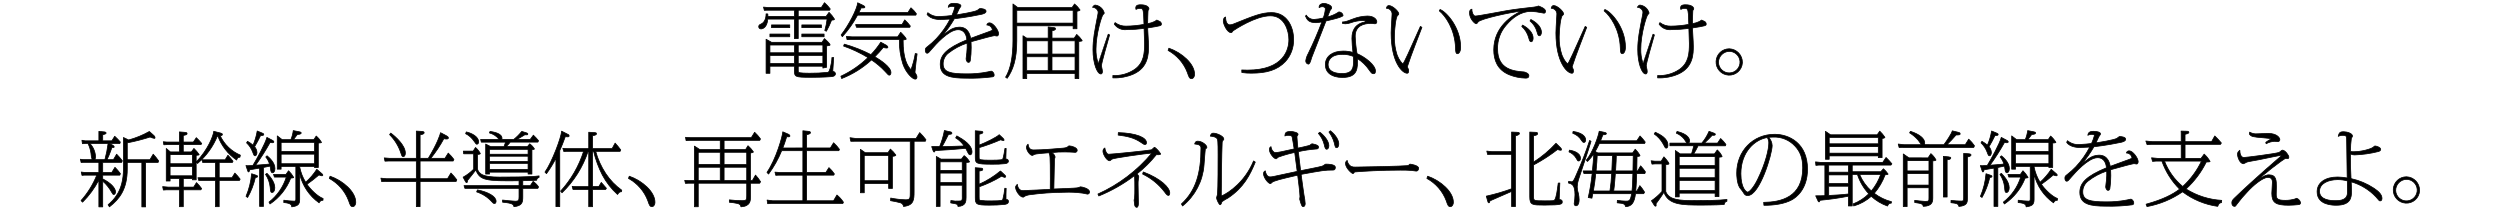 <?xml version="1.0" encoding="UTF-8"?><svg id="a" xmlns="http://www.w3.org/2000/svg" width="1000" height="84" viewBox="0 0 1000 84"><g id="b"><g id="c"><path id="d" d="M317.76,4.082h-10.914l-1.12.063-.32-1.311,1.632.16h21.508l1.248-1.92c.845.758,1.615,1.595,2.3,2.5l-.225.512h-12.573v2.463h11.167l1.151-1.6c.843.806,1.575,1.721,2.176,2.721,0,.319-.512.351-1.151.383-.591,1.528-1.287,3.014-2.081,4.448l-.639-.288c.429-1.499.739-3.029.928-4.576h-11.551v7.776h-1.536v-7.781h-10.656c-.223,3.455-2.143,3.936-2.656,3.936-.49.039-.919-.327-.957-.817-.002-.028-.003-.055-.003-.083,0-.639.448-.831.96-1.055,1.92-.9,1.984-3.36,1.984-4.064l.705.033c.031.576.031.735.031.959h10.592v-2.459ZM319.296,27.759c0,.832,0,.929.1,1.12.256.416,3.712.416,4.32.416,2.468.02,4.936-.097,7.391-.351.353-.1.8-.225,1.441-3.776.127-.708.201-1.425.223-2.144h.7c-.033.48-.193,2.912-.193,2.976,0,.352-.16,1.984-.16,2.368,0,.191.032.191.32.256.391.103.682.431.737.832,0,.832-.737,1.088-1.409,1.183-.608.065-3.647.288-8.287.288-6.719,0-6.719-.128-6.719-3.168v-1.279h-9.791v2.852h-1.537v-13.631l2.176,1.216h20.191l.992-1.472c.479.384,2.239,2.079,2.239,2.464,0,.256-.128.287-1.376.479v8.512l-1.5.319v-.735h-9.854l-.004,1.275ZM315.903,13.616v1.088h-7.934v-1.088h7.934ZM307.969,18.001v3.1h9.791v-3.1h-9.791ZM307.969,22.191v3.2h9.791v-3.2h-9.791ZM315.903,9.969v1.088h-7.295v-1.088h7.295ZM319.296,21.104h9.854v-3.1h-9.854v3.1ZM319.296,25.392h9.854v-3.2h-9.854v3.2ZM328.575,9.969v1.088h-7.84v-1.088h7.84ZM329.631,13.616v1.088h-8.9v-1.088h8.9Z" stroke="#000" stroke-linejoin="round" stroke-width=".3"/><path id="e" d="M354.463,18.064c.1.064.7.481.7.832,0,.32-.447.32-.576.32-.436-.032-.865-.118-1.28-.255-1.049,1.319-2.182,2.569-3.391,3.743,2.176,1.28,6.463,4.064,6.463,6.336,0,.544-.256,1.023-.672,1.023-.288,0-.416-.128-1.664-1.5-1.628-1.742-3.454-3.288-5.44-4.607-3.484,3.2-7.53,5.728-11.934,7.456l-.321-.929c4.007-1.862,7.674-4.382,10.848-7.455-3.084-1.871-6.355-3.415-9.76-4.607l.288-.769c3.681,1.045,7.25,2.449,10.656,4.192,1.471-1.52,2.789-3.181,3.935-4.96l2.148,1.18ZM363.198,4.977l1.185-1.855c.828.7,1.559,1.507,2.175,2.4l-.224.544h-23.326c-1.659,3.112-3.701,6.003-6.079,8.607l-.481-.7c2.88-3.583,6.464-10.43,6.624-12.862l2.111,1.023c.385.193.769.416.769.7,0,.351-.353.351-.9.351-.183.009-.367-.013-.543-.063-.128.223-.64,1.248-.96,1.855h19.649ZM340.064,15.824l-1.248.032-.256-1.28,2.208.16h18.3l1.216-1.824c.319.288,2.208,2.271,2.208,2.719,0,.225-1.024.321-1.248.353-.032,7.615,1.695,10.27,3.136,11.935.791-2.104,1.37-4.281,1.727-6.5l.737.128c-.065.256-.737,5.6-.865,7.423.7,1.153.8,1.28.8,1.824,0,.449-.16.865-.7.865-.991,0-3.648-2.369-4.928-6.08-1.011-3.152-1.486-6.45-1.407-9.759l-19.68.004ZM361.887,7.952c.819.752,1.569,1.577,2.24,2.464l-.225.512h-21.31l-.352-1.088h18.559l1.088-1.888Z" stroke="#000" stroke-linejoin="round" stroke-width=".3"/><path id="f" d="M371.137,5.073c1.338,1.119,3.061,1.67,4.8,1.536,1.216,0,4.192-.319,4.831-.416.467-1.013.853-2.062,1.153-3.136,0-.512-.8-.512-.9-.512-.6-.032-1.197.1-1.727.384.128-1.407,1.216-1.6,2.3-1.6,1.537,0,2.785.383,2.785,1.055,0,.225-.609.928-.7,1.12-.321.672-.8,1.792-1.153,2.464,1.376-.223,6.912-1.12,8.352-1.792.192-.095.927-.767,1.12-.767.64,0,2.431.191,2.431,1.088,0,.863-1.631,1.183-1.952,1.248-5.6,1.183-9.951,1.663-10.751,1.759-1.416,2.475-3.078,4.802-4.96,6.944.481-.321,2.464-1.952,2.88-2.208,1.182-.865,2.601-1.345,4.065-1.376,1.183,0,3.807.223,4.543,4.479,1.152-.479,6.368-2.3,7.424-2.719,1.12-.416,1.248-.449,1.248-.8-.213-1.053-1.134-1.814-2.208-1.824.11-.538.605-.909,1.152-.864,1.375,0,3.552,2.944,3.552,4.287,0,.513-.225.993-.609.993-.16,0-.9-.161-1.055-.161-.321,0-4.224.96-9.344,2.432.032.513.064,1.12.064,2.336.014,1.768-.114,3.533-.384,5.28-.1.32-.288.64-.7.64-.608,0-.96-.9-.96-1.408,0-.416.256-2.144.289-2.5.128-1.265.17-2.538.127-3.809-2.722.897-5.266,2.261-7.519,4.032-1.319,1.03-2.087,2.613-2.08,4.287,0,3.361,2.912,4,9.375,4,2.814.042,5.624-.216,8.384-.767.472-.139.953-.246,1.439-.321.544,0,1.216.8,1.216,1.5,0,.449-.159.64-.607.769-3.481.452-6.991.634-10.5.544-6.3,0-10.463-.736-10.463-5.536,0-3.743,2.56-6.464,10.655-9.824-.128-1.055-.512-4.031-3.552-4.031-3.871,0-9.407,6.5-10.079,7.263-1.728,2.017-1.823,2.144-2.3,2.144-.288,0-.7-.32-.7-1.184,0-.735.16-.928.9-1.472,1.249-.968,2.425-2.027,3.519-3.168,2.198-2.345,4.06-4.983,5.535-7.839-.416.033-3.551.192-3.775.192-.672,0-4.064,0-5.472-2.079l.311-.663Z" stroke="#000" stroke-linejoin="round" stroke-width=".3"/><path id="g" d="M428.831,3.026l.991-1.44c.847.702,1.59,1.521,2.208,2.431,0,.225-.8.384-1.248.481v7.006h-1.536v-1.183h-22.526v5.92c0,7.807-1.6,11.806-3.839,15.07l-.641-.447c1.984-3.136,2.944-8.352,2.944-14.495V1.585l1.92,1.44h21.727ZM406.72,9.233h22.526v-5.119h-22.526v5.119ZM429.694,15.249l.992-1.472c.836.705,1.568,1.523,2.176,2.432,0,.223-.128.223-1.344.383v14.847h-1.5v-2.079h-19.327v2.079h-1.5V14.289l1.473.96h8.608v-4.448l2.143.224c.32.032.8.1.8.479,0,.577-1.024.737-1.408.8v2.944h8.887ZM419.264,16.337h-8.577v5.279h8.577v-5.279ZM419.264,22.704h-8.577v5.568h8.577v-5.568ZM420.799,21.616h9.215v-5.284h-9.215v5.284ZM420.799,28.272h9.215v-5.568h-9.215v5.568Z" stroke="#000" stroke-linejoin="round" stroke-width=".3"/><path id="h" d="M443.84,13.968c-.64,2.176-3.264,11.3-3.264,12.352,0,.128.16.832.192.992.12.427.184.868.192,1.312,0,.095,0,.96-.608.96-1.472,0-3.168-4.192-3.168-9.7,0-4.16.64-7.327,1.888-13.695.111-.472.175-.955.192-1.44-.263-1.054-1.187-1.809-2.272-1.856.544-.7.736-.863,1.152-.863,1.702.247,3.096,1.478,3.552,3.136,0,.255-.032.288-.448.639-.576.481-2.848,7.84-2.848,13.759-.057,1.833.203,3.663.768,5.408.032.064.1.256.128.256s3.9-11.264,4-11.552l.544.292ZM445.151,30.192c3.1.168,6.169-.686,8.736-2.433,3.679-2.591,3.936-6.463,3.936-10.4,0-.831-.1-4-.192-5.983-2.325.295-4.665.455-7.008.48-1.916.228-3.801-.622-4.9-2.208l.321-.608c1.252.967,2.802,1.465,4.383,1.408,2.405-.019,4.804-.253,7.167-.7-.032-.64-.127-3.871-.16-4.064-.223-1.952-.256-2.336-1.6-2.336-.509.003-1.008.147-1.44.416-.049-.178-.082-.36-.1-.544,0-1.311,1.28-1.311,2.016-1.311,2.655,0,3.264,1.151,3.264,1.567-.004.251-.122.487-.32.641-.1.1-.193,4.831-.193,5.343.999-.155,1.97-.458,2.88-.9.233-.213.491-.395.769-.544.396.154.78.336,1.151.544.408.182.679.578.7,1.024,0,.7-.128.736-5.5,1.6.32,5.7.353,6.335.353,7.295,0,2.944,0,8.48-6.08,11.167-2.58,1.12-5.383,1.633-8.192,1.5l.009-.954Z" stroke="#000" stroke-linejoin="round" stroke-width=".3"/><path id="i" d="M467.553,19.28c5.183,1.792,10.271,6.271,10.271,10.4,0,1.153-.641,1.792-1.152,1.792-.9,0-1.12-.7-1.7-2.4-1.43-3.8-4.178-6.958-7.743-8.9l.324-.892Z" stroke="#000" stroke-linejoin="round" stroke-width=".3"/><path id="j" d="M496.704,27.984c.735.031,1.376.063,2.271.063,14.719,0,16.576-8.415,16.576-12.159,0-3.519-1.7-9.567-7.36-9.567-6.015,0-14.271,5.536-14.943,5.984-.1.064-.384.512-.48.608-.102.098-.243.146-.383.128-1.5,0-3.073-3.392-3.073-4.608,0-1.248.609-1.5.928-1.632,0,2.144.769,3.136,1.7,3.136.462-.013.917-.11,1.344-.288,8.031-3.231,11.295-4.607,15.327-4.607,5.984,0,8.831,5.439,8.831,10.751.071,3.258-1.11,6.418-3.3,8.831-3.231,3.423-7.551,4.639-13.566,4.639-1.285.019-2.569-.066-3.84-.256l-.032-1.023Z" stroke="#000" stroke-linejoin="round" stroke-width=".3"/><path id="k" d="M522.496,6.032c.685,1.153,1.962,1.822,3.3,1.728,1.189-.073,2.368-.266,3.519-.576.436-1.163.716-2.378.832-3.615,0-.9-1.215-.9-1.311-.9-.422.02-.831.153-1.184.384-.16-1.311,1.248-1.7,1.824-1.7,1.215,0,3.2.8,3.2,1.727,0,.289-.065.384-.64,1.088-.032.065-.96,2.4-1.024,2.592,1.451-.338,2.836-.912,4.1-1.7.288-.256.352-.287.577-.287.754.078,1.378.622,1.557,1.359,0,.512-2.336,1.152-3.455,1.44-.544.16-2.912.7-3.393.832-.767,1.92-5.6,14.239-5.727,14.623-.544,1.888-.831,2.624-1.375,2.624-.603-.142-1.02-.693-.992-1.312.143-1.025.48-2.013.992-2.912,2.036-4.129,3.861-8.358,5.47-12.671-.779.173-1.57.281-2.367.32-3.04,0-3.616-1.344-4.192-2.592l.289-.452ZM536.996,8.783c.96-.032,1.313-.064,4.064-1.152,1.877-.743,3.869-1.154,5.887-1.215,2.752,0,3.777,1.471,3.777,2.3.031.41-.277.768-.687.799-.006,0-.012,0-.018.001-.255,0-1.312-.16-1.536-.16-2.88,0-6.4.864-6.4,5.12.082,2.339.328,4.67.736,6.975,3.36,1.44,7.327,4.608,7.36,6.88,0,.959-.288,1.152-.737,1.152-.672,0-.832-.193-1.792-1.536-1.23-1.809-2.821-3.345-4.672-4.512.1,3.744.193,7.552-5.983,7.552-4.384,0-6.848-1.985-6.848-5.153,0-3.231,2.785-5.407,7.168-5.407,1.31-.006,2.614.177,3.872.544-.232-1.837-.371-3.684-.416-5.535,0-1.217,0-4.992,4.1-6.368.597-.207,1.206-.378,1.823-.512-.541-.248-1.132-.368-1.727-.351-1.595.049-3.173.352-4.672.9-.676.255-1.389.396-2.111.416-.398-.005-.795-.048-1.185-.128l-.003-.61ZM537.028,21.742c-4.863,0-5.792,2.56-5.792,4.064,0,3.1,3.424,3.615,5.632,3.615,4.352,0,4.544-2.463,4.544-5.119,0-.64-.032-1.024-.064-1.728-1.368-.575-2.841-.858-4.325-.831h.005Z" stroke="#000" stroke-linejoin="round" stroke-width=".3"/><path id="l" d="M568.767,10.932c-.32.832-4.927,12.7-5.471,14.687-.148.388-.276.782-.384,1.183.045.117.109.226.191.321.321.672.353.767.353,1.12,0,.767-.16,1.055-.609,1.055-1.887,0-6.4-4.319-6.4-16.126,0-1.216.128-3.1.32-6.463,0-.161.064-.7.064-1.217-.05-1.218-1.053-2.179-2.272-2.176.1-.351.224-1.088,1.024-1.088,1.408,0,3.936,2.368,3.936,3.328,0,.256-.064.321-.448.609-.736.511-1.311,5.535-1.311,8.606-.053,2.455.315,4.902,1.087,7.233.768,2.047,1.984,3.422,2.24,3.422.223,0,.448-.383.7-.9,1.152-2.144,5.439-11.967,6.367-13.951l.613.357ZM576.031,3.797c2.56.959,8.223,7.263,8.223,15.07,0,2.177-.96,2.624-1.247,2.624-.737,0-.769-1.12-.8-2.272-.224-7.615-4.127-12.991-6.495-14.879l.319-.543Z" stroke="#000" stroke-linejoin="round" stroke-width=".3"/><path id="m" d="M590.112,6.418c1.248,0,10.655-1.857,12.671-2.176,3.168-.544,7.615-1.057,10.815-1.408.449-.065,1.024-.161,1.281-.224.142-.088.292-.163.447-.225.128,0,2.88.96,2.88,2.048,0,.832-.448.832-.672.832-.063,0-.895-.16-1.023-.192-1.358-.296-2.739-.468-4.128-.512-3.936,0-7.328,2.432-9.856,5.44-2.37,2.648-3.62,6.113-3.487,9.664,0,8.255,6.623,8.8,10.623,9.119.319.032,1.888.576,1.888,1.439,0,1.025-.865,1.025-1.376,1.025-2.217-.062-4.406-.517-6.464-1.344-4.831-1.984-6.207-5.984-6.207-9.984,0-9.279,7.647-13.983,11.039-15.455-4.1.352-16.415,3.072-17.279,4.288-.48.672-.543.736-.832.736-.512,0-2.624-1.952-2.624-4.352,0-1.152.449-1.311.96-1.471-.064,1.311.608,2.752,1.344,2.752ZM609.022,10.032c2.368,1.216,4.225,3.2,4.225,5.183,0,.865-.32,1.5-.769,1.5-.544,0-.7-.544-.992-1.6-.468-1.752-1.435-3.331-2.783-4.544l.319-.539ZM612.35,7.793c3.1,1.631,4.224,3.615,4.224,5.119,0,.832-.416,1.408-.8,1.408-.511,0-.672-.512-.96-1.536-.446-1.733-1.432-3.28-2.815-4.416l.351-.575Z" stroke="#000" stroke-linejoin="round" stroke-width=".3"/><path id="n" d="M634.687,10.932c-.32.832-4.927,12.7-5.471,14.687-.148.388-.276.782-.384,1.183.045.117.109.226.191.321.321.672.353.767.353,1.12,0,.767-.16,1.055-.609,1.055-1.887,0-6.4-4.319-6.4-16.126,0-1.216.128-3.1.32-6.463,0-.161.064-.7.064-1.217-.05-1.218-1.053-2.179-2.272-2.176.1-.351.224-1.088,1.024-1.088,1.408,0,3.936,2.368,3.936,3.328,0,.256-.064.321-.448.609-.736.511-1.312,5.535-1.312,8.606-.053,2.455.315,4.902,1.088,7.233.768,2.047,1.984,3.422,2.24,3.422.223,0,.448-.383.7-.9,1.152-2.144,5.439-11.967,6.367-13.951l.613.357ZM641.951,3.797c2.56.959,8.223,7.263,8.223,15.07,0,2.177-.96,2.624-1.247,2.624-.737,0-.769-1.12-.8-2.272-.224-7.615-4.127-12.991-6.5-14.879l.324-.543Z" stroke="#000" stroke-linejoin="round" stroke-width=".3"/><path id="o" d="M661.76,13.968c-.64,2.176-3.264,11.3-3.264,12.352,0,.128.16.832.192.992.12.427.184.868.192,1.312,0,.095,0,.96-.608.96-1.472,0-3.168-4.192-3.168-9.7,0-4.16.64-7.327,1.888-13.695.111-.472.175-.955.192-1.44-.263-1.054-1.187-1.809-2.272-1.856.544-.7.736-.863,1.152-.863,1.702.247,3.096,1.478,3.552,3.136,0,.255-.032.288-.448.639-.576.481-2.848,7.84-2.848,13.759-.057,1.833.202,3.663.768,5.408.032.064.1.256.128.256s3.9-11.264,4-11.552l.544.292ZM663.071,30.192c3.1.168,6.169-.686,8.735-2.433,3.68-2.591,3.937-6.463,3.937-10.4,0-.831-.1-4-.192-5.983-2.325.295-4.665.455-7.008.48-1.916.228-3.801-.622-4.9-2.208l.321-.608c1.252.967,2.802,1.465,4.383,1.408,2.405-.019,4.804-.253,7.167-.7-.032-.64-.128-3.871-.16-4.064-.223-1.952-.256-2.336-1.6-2.336-.509.003-1.008.147-1.44.416-.049-.178-.082-.36-.1-.544,0-1.311,1.281-1.311,2.017-1.311,2.655,0,3.264,1.151,3.264,1.567-.004.251-.122.487-.321.641-.1.1-.192,4.831-.192,5.343.999-.155,1.97-.458,2.88-.9.233-.213.491-.395.769-.544.396.154.78.336,1.151.544.408.182.679.578.7,1.024,0,.7-.128.736-5.5,1.6.32,5.7.353,6.335.353,7.295,0,2.944,0,8.48-6.08,11.167-2.58,1.12-5.383,1.633-8.192,1.5l.008-.954Z" stroke="#000" stroke-linejoin="round" stroke-width=".3"/><path id="p" d="M696.96,25.114c-.18,2.907-2.683,5.118-5.59,4.938-2.907-.18-5.118-2.683-4.938-5.59.172-2.774,2.468-4.939,5.248-4.948,3,.083,5.364,2.583,5.28,5.583,0,.006,0,.011,0,.017ZM687.392,25.114c.143,2.377,2.185,4.189,4.562,4.046s4.189-2.185,4.046-4.562c-.137-2.283-2.033-4.062-4.321-4.054-2.442.073-4.362,2.112-4.289,4.553,0,.006,0,.011,0,.017Z" stroke="#000" stroke-linejoin="round" stroke-width=".3"/><path id="q" d="M45.119,58.096c.32.16.576.481.576.64,0,.1-.064.288-.416.288-.165-.002-.327-.036-.479-.1-.257.8-1.025,2.752-1.248,3.3-.218.556-.464,1.101-.737,1.632h2.56l1.28-2.176c.813.825,1.572,1.702,2.272,2.624l-.224.64h-7.615v4.031h3.647l1.248-2.048c.787.788,1.514,1.633,2.176,2.529l-.224.607h-6.847v1.5c3.168,1.568,5.119,3.681,5.119,5.185,0,.607-.319,1.055-.672,1.055-.319,0-.352-.064-.864-.9-.914-1.688-2.128-3.196-3.583-4.448v10.3h-1.536v-10.783c-1.703,3.286-3.905,6.289-6.528,8.9l-.608-.639c2.681-2.996,4.814-6.44,6.3-10.176h-4.992l-.928.1-.287-1.344,1.215.159h5.824v-4.031h-6.3l-.8.064-.288-1.312,1.12.16h3.584c-.279-.827-.441-1.688-.48-2.56-.179-1.347-.579-2.655-1.184-3.872h-1.088l-1.152.065-.192-1.376,1.312.223h5.472v-3.775l2.336.224c.288.032.543.192.543.416,0,.32-.127.351-1.343.736v2.4h3.647l1.153-1.824c.792.723,1.54,1.492,2.239,2.305l-.192.607h-4.095l1.279.674ZM35.968,57.424c1.361,1.418,2.157,3.284,2.24,5.248.015.414-.085.823-.288,1.184h4.031c.576-2.112,1.004-4.261,1.28-6.432h-7.263ZM50.911,67.6c0,8.031-3.1,12-7.136,15.135l-.544-.832c2.048-1.76,6.144-5.344,6.144-14.3v-12.607l2.08.992c2.892-.784,5.676-1.924,8.287-3.393l1.856,1.664c.241.2.39.488.416.8,0,.16-.032.288-.256.288-.6-.093-1.183-.276-1.728-.544-2.989.963-6.035,1.743-9.119,2.336v6.752h9.055l1.312-2.208c.795.837,1.523,1.736,2.176,2.688l-.224.608h-4.992v17.79h-1.5v-17.79h-5.823l-.004,2.621Z" stroke="#000" stroke-linejoin="round" stroke-width=".3"/><path id="r" d="M77.567,59.377c.797.75,1.506,1.589,2.112,2.5,0,.16-.832.224-1.216.224v9.823h-1.5v-.511h-3.648v3.424h4.161l1.119-1.792c.745.733,1.43,1.524,2.048,2.367l-.288.512h-7.04v6.751h-1.536v-6.751h-5.183l-1.248.1-.288-1.376,2.176.193h4.543v-3.424h-3.743v.991h-1.536v-13.022l1.632,1.375h3.647v-2.912h-4.959l-1.28.065-.224-1.217,1.5.129h4.959v-4.065l2.368.193c.224.032.7.1.7.479,0,.449-.511.544-1.536.737v2.656h4.033l1.183-1.761c.767.739,1.493,1.519,2.176,2.336l-.32.448h-7.072v2.912h3.239l1.021-1.384ZM68.032,61.84v3.648h8.927v-3.648h-8.927ZM68.032,66.576v3.744h8.927v-3.744h-8.927ZM95.966,62.897c-.736,0-1.024.192-1.312,1.12-3.479-2.366-6.122-5.77-7.552-9.727h-.1c-1.728,4.293-4.473,8.103-8,11.1l-.48-.64c4.575-4.736,6.848-10.431,6.976-12.223l2.752.7c.351.1.7.224.7.544,0,.512-.673.512-.9.479,1.63,3.523,4.519,6.309,8.1,7.808l-.184.839ZM81.087,65.009l-.32-1.089h9.28l1.119-1.823c.732.757,1.416,1.558,2.048,2.4l-.288.512h-5.247v6.079h5.119l1.152-1.855c.763.757,1.469,1.57,2.111,2.432l-.287.511h-8.1v10.5h-1.5v-10.5h-6.688l-.32-1.088h7.008v-6.079h-5.087Z" stroke="#000" stroke-linejoin="round" stroke-width=".3"/><path id="s" d="M98.368,66.225c.222.035.447.057.672.064.128,0,1.856-.1,2.112-.1,1.44-2.336,5.056-8.9,5.6-11.231l2.239,1.183c.192.1.544.32.544.608,0,.1-.1.352-.607.352-.302-.006-.604-.04-.9-.1-1.755,3.138-3.688,6.172-5.791,9.088,3.84-.288,4.255-.32,5.567-.48-.295-1.034-.807-1.994-1.5-2.816l.511-.48c.769.641,3.168,2.688,3.168,5.088,0,1.088-.511,1.727-.928,1.727-.671,0-.768-.96-.8-1.343-.065-.449-.128-.865-.225-1.344-1.12.256-1.216.288-2.655.544v15.583h-1.536v-15.327c-.609.095-3.392.576-3.936.671-.16.512-.256.865-.48.865-.192,0-.256-.16-.416-.672l-.639-1.88ZM102.468,70.096c.256.1.576.193.576.481,0,.319-.448.384-.9.416-.643,2.802-1.687,5.496-3.1,8l-.64-.448c1.229-2.878,1.985-5.936,2.239-9.055l1.825.606ZM99.012,56.53c.785.437,1.525.951,2.208,1.535.78-1.814,1.339-3.716,1.664-5.663l2.08.864c.512.224.544.384.544.512,0,.512-.96.447-1.281.447-.7,1.441-1.567,3.137-2.4,4.481.588.625.929,1.442.96,2.3,0,.608-.288,1.312-.736,1.312-.384,0-.48-.16-.993-1.536-.516-1.388-1.348-2.637-2.431-3.648l.385-.604ZM106.787,69.33c.769.8,3.136,3.231,3.136,5.791,0,1.217-.575,1.888-1.056,1.888-.64,0-.672-.64-.8-2.144-.187-1.833-.824-3.592-1.855-5.119l.575-.416ZM115.427,68.305c.799.79,1.488,1.684,2.048,2.657,0,.127-.256.16-.416.192l-.768.1c-1.642,4.211-4.534,7.818-8.288,10.335l-.415-.736c3.287-2.547,5.711-6.043,6.943-10.015h-4.767l-.353-1.088h4.992l1.024-1.445ZM128.514,69.265c.448.385.608.513.608.8,0,.225-.256.257-.384.257-.404-.04-.795-.16-1.152-.353-1.532,1.333-3.134,2.583-4.8,3.744,1.344,1.984,4.191,4.864,6.464,5.7l-.065.7c-.683-.041-1.31.377-1.535,1.023-3.912-2.774-6.677-6.882-7.775-11.55v10.239c0,2.08-.929,2.592-3.168,2.912-.064-.7-.16-1.441-3.2-1.729l.032-.927c1.366.215,2.745.343,4.128.383.64,0,.672-.288.672-.991v-12.895h-5.893v1.088h-1.536v-13.311l1.952,1.5h3.487c.481-1.156.804-2.373.96-3.616l2.432.48c.353.064.736.159.736.448,0,.543-.96.576-1.536.608-.895,1.216-.991,1.376-1.567,2.08h8.159l.96-1.44c.833.726,1.546,1.579,2.112,2.528,0,.224-1.056.256-1.28.256v9.791h-1.536v-.416h-5.919v.192c.413,2.179,1.227,4.262,2.4,6.144,1.71-1.519,3.206-3.263,4.448-5.184l1.796,1.539ZM112.451,60.565h13.343v-3.615h-13.348l.005,3.615ZM112.451,65.493h13.343v-3.84h-13.348l.005,3.84Z" stroke="#000" stroke-linejoin="round" stroke-width=".3"/><path id="t" d="M132.032,70.48c5.184,1.792,10.272,6.273,10.272,10.4,0,1.153-.641,1.792-1.153,1.792-.9,0-1.12-.7-1.7-2.4-1.429-3.8-4.178-6.958-7.743-8.9l.324-.892Z" stroke="#000" stroke-linejoin="round" stroke-width=".3"/><path id="u" d="M171.327,63.313c3.52-5.76,4.735-9.407,4.895-10.239l2.241,1.183c.288.161.9.481.9.9,0,.447-.544.447-.672.447-.388.011-.776-.031-1.152-.128-1.503,2.763-3.248,5.386-5.215,7.84h5.663l1.313-2.08c.831.784,1.591,1.641,2.271,2.56l-.32.608h-13.215v7.071h10.976l1.376-2.271c.828.862,1.608,1.77,2.335,2.719l-.256.64h-14.431v10.079h-1.5v-10.079h-12.159l-1.695.1-.321-1.408,2.144.223h12.031v-7.071h-11.135l-1.408.064-.288-1.312,2.016.16h10.815v-10.887l2.176.128c.512.031.96.16.96.512,0,.32-.288.639-1.632.864v9.375l3.287.002ZM156.288,53.233c1.888,1.344,5.855,4.928,5.855,8,0,.96-.448,1.44-.832,1.44-.479,0-.639-.48-.9-1.28-.902-2.846-2.471-5.435-4.576-7.552l.453-.608Z" stroke="#000" stroke-linejoin="round" stroke-width=".3"/><path id="v" d="M209.119,74.256h3.007l1.12-1.7c.849.602,1.586,1.35,2.176,2.208l-.288.576h-6.015v3.455c0,1.985-.16,3.552-3.552,3.872-.16-.832-.257-1.376-4.544-1.792v-.863c.384.064,4.224.48,5.119.48,1.313,0,1.473-.352,1.473-1.825v-3.327h-21.663l-.352-1.088h22.015v-1.952c-13.311.16-15.647-.128-17.279-4.319-.512.672-2.784,3.583-3.3,4.159-.032.544-.1.9-.384.9-.224,0-.384-.256-.64-.737l-.768-1.439c1.561-.849,2.985-1.927,4.224-3.2v-6.144h-4l-.127-1.088h3.935l.928-1.439c.784.674,1.435,1.488,1.92,2.4,0,.32-.864.384-1.12.384v5.92c.672,1.823,1.887,3.136,8.7,3.136,3.872,0,12.575,0,15.935-.481l-.032.672c-.534.063-.935.519-.928,1.057-1.631.128-2.047.128-5.567.191l.007,1.984ZM186.528,52.756c3.84.993,4.928,2.848,4.928,3.968,0,.449-.224.96-.7.96-.288,0-.352-.128-1.153-1.248-.846-1.263-2.003-2.288-3.359-2.975l.284-.705ZM190.975,75.956c4.384.864,7.456,2.656,7.456,4.544,0,.448-.224.927-.64.927-.384,0-.736-.383-.991-.671-1.66-1.851-3.78-3.231-6.144-4l.319-.8ZM210.975,58.645l.9-1.12c.754.544,1.396,1.229,1.889,2.017,0,.256-.481.287-.993.351v9.728h-1.536v-.769h-15.423v.769h-1.536v-12l1.985,1.023h5.343c.224-.576.416-1.151.64-1.792h-9.727l-.256-1.088h7.391c-.957-1.28-2.324-2.194-3.872-2.591l.225-.608c1.023.16,4.8.672,4.8,2.783-.003.148-.048.292-.128.416h4.832c1.183-.943,2.257-2.017,3.2-3.2l1.791.544c.288.1.641.224.641.512,0,.384-.384.351-1.216.288-.416.256-1.76,1.088-3.136,1.855h5.312l1.248-1.7c.742.699,1.437,1.447,2.079,2.239l-.288.544h-11.039c-.495.64-1.041,1.239-1.632,1.792l8.506.007ZM195.808,61.685h15.423v-1.953h-15.423v1.953ZM195.808,64.564h15.423v-2.08h-15.423v2.08ZM195.808,67.764h15.423v-2.4h-15.423v2.4Z" stroke="#000" stroke-linejoin="round" stroke-width=".3"/><path id="w" d="M217.984,68.848c2.848-4.031,6.56-14.014,6.655-16.383l2.529,1.281c.275.077.468.323.479.608,0,.384-.351.384-.544.384-.332.005-.664-.016-.992-.065-.8,2.3-1.5,3.872-2.207,5.537v22.429h-1.536v-19.326c-1.091,2.146-2.353,4.201-3.775,6.144l-.609-.609ZM237.023,74.64h2.495l.993-1.664c1.5,1.664,1.6,1.792,2.047,2.336l-.288.448h-5.247v6.911h-1.536v-6.911h-6.3l-.32-1.215,1.568.1h5.056v-14.113h-.256c-2.097,6.282-5.675,11.967-10.431,16.575l-.544-.672c4.174-4.574,7.307-9.999,9.183-15.9h-6.88l-1.023.1-.416-1.313,1.823.128h8.544v-6.56l2.464.161c.224,0,.64.064.64.416,0,.383-.256.608-1.568.8v5.184h7.807l1.216-2.208c.799.863,1.547,1.771,2.24,2.721l-.256.575h-9.76c.855,3.147,2.206,6.139,4,8.863,1.716,2.604,3.897,4.871,6.432,6.688l-.128.608c-.64,0-.928.128-1.568,1.088-2.447-2.213-4.493-4.832-6.047-7.743-1.547-3.016-2.729-6.205-3.521-9.5h-.415l-.004,14.097Z" stroke="#000" stroke-linejoin="round" stroke-width=".3"/><path id="x" d="M251.712,70.48c5.183,1.792,10.271,6.273,10.271,10.4,0,1.153-.639,1.792-1.151,1.792-.9,0-1.12-.7-1.7-2.4-1.43-3.799-4.179-6.958-7.744-8.9l.324-.892Z" stroke="#000" stroke-linejoin="round" stroke-width=".3"/><path id="y" d="M298.238,59.824l.96-1.535c.835.729,1.567,1.569,2.176,2.495,0,.224-.928.385-1.184.416v11.008h.768l1.248-2.176c.752.821,1.427,1.71,2.016,2.655l-.352.608h-3.68v5.536c0,1.312,0,3.679-3.807,3.9-.128-.736-.385-1.088-1.376-1.344-1.077-.23-2.167-.39-3.264-.48v-.96c1.668.191,3.344.298,5.023.32,1.92,0,1.92-.384,1.92-2.017v-4.959h-19.39v9.408h-1.536v-9.408h-2.5l-1.088.064-.288-1.216,1.376.065h2.5v-13.759l2.143,1.375h8.192v-3.68h-12.223l-1.441.1-.223-1.313,1.983.128h24.319l1.344-2.143c.87.8,1.653,1.691,2.335,2.656l-.287.575h-14.271v3.68h8.607ZM288.095,60.914h-8.8v4.9h8.8v-4.9ZM288.095,66.897h-8.8v5.312h8.8v-5.312ZM289.631,65.809h9.055v-4.9h-9.055v4.9ZM289.631,72.209h9.055v-5.312h-9.055v5.312Z" stroke="#000" stroke-linejoin="round" stroke-width=".3"/><path id="z" d="M321.151,59.185v-6.879l2.464.256c.256.031.576.191.576.48,0,.448-.544.608-1.536.832v5.311h9.5l1.28-2.08c.864.795,1.647,1.674,2.336,2.624l-.223.544h-12.9v8.7h7.712l1.216-1.919c.82.756,1.551,1.604,2.176,2.528l-.256.479h-10.848v10.239h10.783l1.344-2.3c.995.833,1.867,1.803,2.592,2.879l-.224.513h-28.637l-1.441.1-.224-1.472,2.208.287h12.1v-10.239h-9.727l-1.119.064-.321-1.28,1.824.128h9.343v-8.7h-8.479c-1.355,3.32-3.118,6.459-5.247,9.344l-.641-.672c3.68-5.28,6.271-14.623,6.336-16.223l2.3.991c.256.128.544.384.544.672,0,.321-.321.353-.512.353-.258,0-.515-.021-.769-.065-.672,2.208-1.088,3.3-1.567,4.512l8.037-.007Z" stroke="#000" stroke-linejoin="round" stroke-width=".3"/><path id="aa" d="M365.631,76.72c0,3.008-.033,5.44-4.224,5.856-.064-.705-.563-1.293-1.248-1.472-1.295-.351-2.61-.628-3.936-.832l.064-1.057c1.991.413,4.015.647,6.048.7,1.76,0,1.76-.608,1.76-3.072v-20.35h-21.949l-1.824.032-.32-1.441,2.208.289h24.222l1.44-2.336c.904.885,1.739,1.836,2.5,2.847l-.224.609h-4.511l-.006,20.227ZM355.199,61.073l.96-1.44c.826.703,1.557,1.51,2.176,2.4,0,.352-.928.48-1.376.512v12.832h-1.5v-2.017h-9.759v3.744h-1.536v-17.372l1.92,1.344,9.115-.003ZM345.699,72.272h9.759v-10.111h-9.759v10.111Z" stroke="#000" stroke-linejoin="round" stroke-width=".3"/><path id="ab" d="M382.72,54.354c2.719,1.5,6.079,3.68,6.079,6.431,0,.928-.544,1.152-.736,1.152-.448,0-.736-.576-.9-.9-.259-.581-.547-1.148-.863-1.7-1.441.128-4.289.384-5.984.512-.96.064-5.344.32-6.24.384-.191.448-.256.576-.416.576-.192,0-.352-.352-.48-.672l-.511-1.5h3.167c.874-2.067,1.518-4.223,1.92-6.431l2.591.576c.23.028.405.217.416.448,0,.256-.128.352-.351.416-.338.07-.68.113-1.025.128-1.407,2.848-1.951,3.84-2.559,4.863,2.048-.032,4.863-.1,8.831-.256-.883-1.311-2.04-2.413-3.392-3.231l.453-.796ZM384.575,63.633l1.088-1.376c.864.653,1.593,1.468,2.144,2.4,0,.223-.127.223-1.376.352v13.923c0,1.408,0,3.488-3.232,3.648.018-.462-.287-.875-.735-.992-.225-.1-1.409-.289-2.176-.416l.063-.96c.582.111,1.169.186,1.76.224,2.176,0,2.4,0,2.656-.352.149-.497.193-1.021.128-1.536v-4.448h-8.863v8.48h-1.5v-20l1.824,1.056,8.219-.003ZM376.032,68.145h8.863v-3.424h-8.863v3.424ZM376.032,73.008h8.863v-3.776h-8.863v3.776ZM401.15,55.25c.321.32.48.511.48.736s-.192.256-.32.256c-.192,0-.927-.321-1.088-.321-2.794,1.214-5.657,2.261-8.575,3.136v3.616c0,.7,0,.832.159,1.024.321.384,3.521.384,4.128.384.832,0,4.705,0,5.056-.32.416-.416.928-4.032.992-4.416l.48.033c0,.671-.128,3.615-.128,4.191.832.064,1.024.576,1.024.9,0,.768-.9.928-1.28.992-1.732.186-3.474.261-5.216.224-6.495,0-6.751-.288-6.751-2.912v-10.463l2.367.192c.449.032.673.224.673.416,0,.48-.673.608-1.5.767v4.384c3.008-1.184,7.007-3.167,8.032-4.191l1.467,1.372ZM391.65,78.607c0,1.216,0,1.344.256,1.5,1.555.238,3.129.323,4.7.256,4.224,0,4.384-.256,4.512-.576.386-1.469.653-2.968.8-4.48l.544.032c0,.384-.064,2.08-.064,2.368v1.984c.928.128.992.672.992.832,0,.992-.9,1.151-1.568,1.248-2.009.211-4.028.308-6.048.288-5.183,0-5.663-.288-5.663-3.008v-11.968l2.528.193c.252.003.46.197.48.448,0,.512-.544.575-1.472.672v5.311c3.083-1.359,5.959-3.147,8.543-5.311l1.7,1.6c.319.32.416.448.416.607-.011.207-.187.366-.394.355-.007,0-.015,0-.022-.002-.438-.095-.859-.257-1.248-.481-2.839,1.732-5.853,3.159-8.992,4.256v3.875Z" stroke="#000" stroke-linejoin="round" stroke-width=".3"/><path id="ac" d="M413.439,59.985c3.744,0,9.216-.512,11.871-.735.594-.016,1.176-.17,1.7-.449.416-.416.448-.448.672-.448.927,0,3.2.7,3.2,1.729.02.456-.332.842-.788.862-.015,0-.029,0-.044,0-.193,0-.641-.064-.8-.064-.576-.032-1.441-.1-3.168-.1-1.796-.049-3.593.037-5.376.257.678.369,1.166,1.008,1.344,1.759,0,.128-.224.768-.256.9-.064,1.536-.224,8.735-.256,11.9,1.312-.032,8.607-.32,9.344-.448.318-.047.63-.133.927-.256.117-.098.263-.154.416-.16.48,0,3.584.641,3.584,2.048.036.44-.292.826-.733.862-.033.003-.066.003-.099.002-.625-.094-1.245-.222-1.856-.384-2.469-.346-4.964-.464-7.455-.352-4.71.037-9.413.379-14.079,1.024-.588.106-1.16.289-1.7.544-.416.352-.448.384-.64.384-1.28,0-3.008-2.56-3.008-3.9,0-.449.065-.513.672-1.249.16,1.376.864,2.528,2.176,2.528,1.759,0,9.439-.447,11.008-.512,0-.479.031-3.552.031-4.191,0-9.408-.1-9.6-.575-10.432-.96.128-5.344.288-6.016.768-.385.256-.416.288-.641.288-.8,0-2.3-1.856-2.3-3.232.01-.492.246-.953.64-1.248.157.992.412,2.304,2.205,2.304Z" stroke="#000" stroke-linejoin="round" stroke-width=".3"/><path id="ad" d="M439.168,77.616c8.36-3.763,15.757-9.376,21.631-16.415-3.073.288-15.423,1.984-16.127,2.5-.1.064-.416.416-.512.48-.089.078-.202.123-.32.128-1.12,0-2.656-2.592-2.656-3.776-.037-.562.265-1.091.768-1.344.078.747.342,1.462.768,2.08.213.312.587.474.96.416,1.28,0,15.71-1.471,16.959-1.76,1.055-.992,1.087-.992,1.248-.992.942.724,1.744,1.613,2.368,2.624,0,.48-1.7.32-1.729.32-2.281,2.846-4.878,5.422-7.743,7.679.256.256.736.737.736,1.216,0,.032-.128.736-.16.832-.116.741-.159,1.491-.128,2.24,0,1.184.128,6.368.128,7.423,0,.321,0,1.664-.672,1.664-.192,0-.7-.16-.832-.927-.032-.288-.224-1.728-.224-1.984,0-.128.192-.64.192-.768.1-.864.1-2.88.1-3.84,0-1.5,0-3.776-.1-5.184-4.384,3.342-9.192,6.086-14.3,8.16l-.355-.772ZM447.328,53.042c7.391.224,11.263,2.047,11.263,4.032,0,.351-.128.735-.577.735-.416,0-.543-.1-1.792-.96-2.623-1.76-5.375-2.367-8.958-2.815l.064-.992ZM457.31,68.784c7.168,2.719,10.592,6.335,10.592,8.383,0,.8-.288.992-.512.992-.384,0-.7-.192-1.568-1.407-2.319-3.037-5.323-5.482-8.767-7.136l.255-.832Z" stroke="#000" stroke-linejoin="round" stroke-width=".3"/><path id="ae" d="M472.576,81.584c5.7-5.247,7.808-12.192,7.808-22.367,0-.96-.577-1.471-2.529-1.631.257-.7.481-1.121,1.216-1.121,1.824,0,3.681,1.632,3.681,2.464,0,.193-.129.321-.576.672-.128.1-.481,5.472-.577,6.5-.497,6.377-3.599,12.267-8.575,16.286l-.448-.803ZM502.11,64.848c-2.048,5.024-4.608,10.175-10.88,14.335-.842.436-1.654.928-2.431,1.472-.121.272-.227.55-.32.832-.128.256-.257.416-.416.416-.448,0-1.44-2.208-1.44-2.752,0-.192.288-1.024.32-1.216.128-1.183.288-2.592.288-15.967,0-1.088.032-5.632-.256-6.271-.416-.992-1.984-1.153-2.848-1.248.129-.448.352-1.184,1.184-1.184,1.536,0,4.224,1.279,4.224,2.367,0,.256-.064.288-.353.544-.159.128-.287.256-.319.832-.192,4.128-.352,18.079-.352,21.439,3.3-1.408,9.631-5.984,12.927-14.079l.672.48Z" stroke="#000" stroke-linejoin="round" stroke-width=".3"/><path id="af" d="M516.831,54.706c-.16-.577-1.216-.577-1.44-.577-.495-.057-.995.032-1.44.256.1-1.151.257-1.792,2.336-1.792,1.12,0,2.944.481,2.944,1.12,0,.193-.1.289-.352.641-.075.125-.11.27-.1.416,0,1.024.352,4.031.384,4.48.736-.161,4.063-.865,4.672-1.088.16-.065.8-.641.96-.641.1,0,2.624.385,2.624,1.248,0,.832-.609.832-.993.832-2.389.178-4.762.531-7.1,1.056.416,3.392.512,4.256.928,7.616,1.343-.288,7.519-1.44,8.544-1.792.419-.121.803-.341,1.119-.641.121-.116.28-.184.448-.191,1.28,0,3.776.16,3.776,1.279,0,.513-.192,1.088-.8,1.088-3.424,0-4.255.16-12.895,1.729.256,1.823.9,6.783,1.151,8.255.25,1.148.411,2.315.481,3.488,0,.672-.353,1.183-.8,1.183-.544,0-.864-1.12-1.024-1.631-.064-.192-.384-1.312-.384-1.376,0-.161.128-.928.128-1.056,0-1.184-.7-6.911-.928-8.544-6.367,1.473-9.727,2.24-10.4,3.008-.256.257-.352.385-.48.385-.9,0-2.784-2.464-2.784-3.968-.027-.492.251-.949.7-1.152.192,1.215.8,2.431,1.92,2.431.496-.01.99-.074,1.472-.191,1.248-.288,6.464-1.408,9.375-2.016-.384-3.137-.448-3.584-.991-7.584-2.24.471-4.443,1.102-6.592,1.888-.16.1-.7.672-.832.672-.832,0-2.688-2.176-2.688-3.648,0-.895.32-1.055.64-1.216.128,1.472,1.152,2.369,1.664,2.369,1.056,0,2.911-.416,7.583-1.473-.122-.96-.729-4.543-.826-4.863ZM527.931,52.881c1.664,1.248,3.617,3.489,3.617,5.409,0,.96-.513,1.407-.832,1.407-.577,0-.769-.7-.993-1.76-.41-1.693-1.222-3.263-2.368-4.575l.576-.481ZM532.155,52.306c2.336,1.888,3.359,3.9,3.359,5.28,0,.864-.383,1.5-.831,1.5-.544,0-.576-.223-.992-2.015-.428-1.54-1.145-2.984-2.112-4.256l.576-.509Z" stroke="#000" stroke-linejoin="round" stroke-width=".3"/><path id="ag" d="M540.446,66.577c.582.217,1.204.305,1.823.256,2.945,0,18.784-.352,20.7-.577.448-.063.544-.159.928-.575.026-.026.063-.038.1-.032.256,0,3.456.479,3.456,1.664,0,.191-.128,1.119-.992,1.119-.288,0-1.632-.223-1.92-.256-1.088-.128-3.3-.128-4.48-.128-7.455,0-15.039.449-18.27.737-.065.128-.32.639-.609.639-.479,0-2.975-2.239-2.975-4.031-.009-.496.247-.959.672-1.216.126.998.704,1.883,1.567,2.4Z" stroke="#000" stroke-linejoin="round" stroke-width=".3"/><path id="ah" d="M571.072,70.48c5.184,1.792,10.272,6.273,10.272,10.4,0,1.153-.641,1.792-1.153,1.792-.9,0-1.12-.7-1.7-2.4-1.429-3.8-4.178-6.958-7.743-8.9l.324-.892Z" stroke="#000" stroke-linejoin="round" stroke-width=".3"/><path id="ai" d="M604.639,61.745h-8.479l-1.12.064-.32-1.376,1.952.224h7.967v-7.839l2.272.1c.353,0,.864.032.864.448,0,.607-1.184.863-1.6.96v28.286h-1.536v-6.048c-1.343.608-7.423,3.2-8.639,3.776-.128.48-.193.8-.448.8-.288,0-.416-.447-.544-.927l-.48-1.76c3.434-.746,6.813-1.73,10.111-2.944v-13.764ZM613.439,78.671c0,1.632,0,1.665,4.384,1.665,3.616,0,3.776,0,4.064-.416.64-.9,1.024-3.744,1.408-6.688l.639-.031c-.031,1.055-.255,5.663-.255,6.591.832.1,1.215.288,1.215.9,0,.9,0,1.344-7.039,1.344-4.991,0-5.951,0-5.951-3.392v-25.822l2.3.1c.319,0,.863.064.863.48,0,.544-.544.672-1.632.928v10.5c3.302-2.105,6.315-4.633,8.96-7.52l1.792,1.76c.258.186.412.482.416.8,0,.225-.257.225-.416.225-.402-.024-.795-.133-1.152-.321-3.015,2.342-6.227,4.418-9.6,6.207l.004,12.69Z" stroke="#000" stroke-linejoin="round" stroke-width=".3"/><path id="aj" d="M636.415,56.532c-.672,2.464-4.352,13.119-5.024,15.326-.319.939-.491,1.921-.511,2.912.017.905.178,1.802.479,2.656.177.799.273,1.614.288,2.432,0,2.239-.927,2.464-1.279,2.464-.512,0-.7-.544-.7-.9,0-.288.192-1.439.224-1.664.064-.595.097-1.193.1-1.791,0-4.064-1.184-4.383-2.624-4.767l.1-.673c.345.1.698.164,1.056.192.736,0,1.056-.511,2.144-3.135,1.957-4.377,3.687-8.853,5.184-13.408l.563.356ZM627.776,60.051c.832.161,4.415.736,4.415,3.328,0,.512-.256,1.024-.735,1.024-.384,0-.448-.128-.992-1.152-.669-1.119-1.678-1.995-2.88-2.5l.192-.7ZM629.248,52.564c4.447.672,5.023,2.623,5.023,3.392,0,.544-.288,1.023-.672,1.023-.448,0-.7-.384-.96-.767-.803-1.359-2.061-2.391-3.551-2.913l.16-.735ZM653.055,61.171l1.023-1.473c.764.73,1.412,1.573,1.92,2.5,0,.256-.352.32-1.184.448,0,.9-.1,4.928-.1,5.728h.384l1.152-2.048c.704.758,1.346,1.571,1.92,2.432l-.256.7h-3.228c-.032.479-.1,2.624-.128,3.04-.032.479-.128,2.655-.256,3.9h.48l1.151-2.144c.711.813,1.344,1.692,1.889,2.624l-.352.608h-3.264c-.48,3.616-1.5,5.023-3.936,5.183-.32-.959-.448-1.311-3.391-1.536l.063-.991c1.133.183,2.277.289,3.424.319,1.216,0,1.824,0,2.273-2.975h-15.52c0,.128-.288,1.536-.352,1.792l-1.471-.256c.715-3.155,1.238-6.349,1.567-9.567h-3.264l-.351-1.088h3.711c.129-.928.48-5.6.576-6.944-.721,1.157-1.58,2.22-2.56,3.168l-.448-.512c2.656-3.232,4.832-9.6,5.153-11.583l2.143.448c.576.128.735.351.735.479,0,.321-.447.513-1.407.481-.384,1.088-.608,1.664-.928,2.4h14.5l1.28-1.92c.753.758,1.448,1.572,2.08,2.433l-.225.575h-18.112c-.672,1.473-1.376,2.689-1.664,3.2l1.024.577,13.949.002ZM643.967,76.401c.353-2.301.587-4.618.7-6.943h-6.363c-.353,3.3-.416,3.647-.96,6.943h6.623ZM644.735,68.37c.064-.96.224-5.248.256-6.112h-6.112c-.1,2.272-.128,2.56-.448,6.112h6.304ZM652.798,76.401c.257-2.5.288-4.607.352-6.943h-7.004c-.032.223-.351,5.023-.671,6.943h7.323ZM653.182,68.37c.032-1.728.1-4.192.1-5.888v-.224h-6.756c-.031,1.568-.063,2.016-.287,6.112h6.943Z" stroke="#000" stroke-linejoin="round" stroke-width=".3"/><path id="ak" d="M665.567,62.737c1.569,1.7,2.017,2.528,2.017,2.687,0,.288-.128.288-1.28.416v10.816c1.28,3.3,5.311,3.584,11.455,3.584,3.551,0,9.695-.032,13.023-.448l-.032.736c-.448.1-.864.256-1.088,1.279-1.152.065-3.488.225-9.056.225-7.871,0-13.215-.065-15.039-5.152-.928,1.6-2.815,4.127-3.167,4.608.042.189.064.382.064.576,0,.159-.033.416-.256.416-.16,0-.352-.16-.512-.416l-1.12-1.761c1.551-1.064,2.969-2.31,4.224-3.711v-11.039h-2.754l-1.248.1-.352-1.344,1.5.16h2.527l1.094-1.732ZM662.112,52.881c1.792.865,5.056,2.4,5.056,5.216,0,.865-.353,1.153-.672,1.153-.385,0-.448-.161-1.217-1.664-.866-1.595-2.093-2.965-3.583-4l.416-.705ZM680.734,57.233c1.19-1.413,2.161-2.998,2.88-4.7l1.92.7c.288.1.608.256.608.512,0,.351-.576.479-1.215.32-.513.575-2.433,2.56-3.168,3.167h5.279l1.216-1.823c.775.723,1.482,1.515,2.112,2.367l-.192.544h-10.944c-.522,1.111-1.11,2.19-1.759,3.232h8.319l1.12-1.568c.796.724,1.448,1.593,1.92,2.56,0,.224-.128.224-1.248.352v15.743h-1.536v-1.376h-14.366v1.5h-1.534v-18.558l1.888,1.343h4.572c.353-1.024.7-2.4.9-3.232h-9.538v-1.084h6.815c-.225-.191-.96-1.439-1.152-1.663-.827-1.011-1.892-1.802-3.1-2.3l.288-.7c4.544,1.119,5.024,3.071,5.024,3.743.011.357-.143.698-.416.928l5.307-.007ZM671.68,66.225h14.366v-3.584h-14.366v3.584ZM671.68,71.088h14.366v-3.775h-14.366v3.775ZM671.68,76.176h14.366v-4h-14.366v4Z" stroke="#000" stroke-linejoin="round" stroke-width=".3"/><path id="al" d="M705.471,80.944c6.912-.1,15.615-2.016,15.615-13.759,0-4.223-1.12-6.592-2.976-8.64-2.248-2.505-5.502-3.868-8.864-3.713-.8,0-1.344.064-1.824.095.876.881,1.39,2.059,1.44,3.3,0,3.424-4.992,20-9.792,20-.991,0-1.216-.384-1.983-1.632-.16-.288-1.056-1.312-1.216-1.568-1.12-1.823-1.185-4.991-1.185-5.791,0-8.735,6.464-15.52,15.167-15.52,5.856,0,13.152,3.649,13.152,13.952,0,8.191-4.768,11.422-6.207,12.223-3.008,1.663-7.008,2.24-11.232,2.24l-.095-1.187ZM696.351,69.457c0,6.015,2.241,7.391,2.689,7.391.7,0,2.432-1.824,4.031-5.12,3.264-6.687,4.447-12.062,4.447-14.591.016-.749-.196-1.485-.607-2.111-4.8.706-10.56,5.567-10.56,14.431Z" stroke="#000" stroke-linejoin="round" stroke-width=".3"/><path id="am" d="M752.318,68.689l1.056-1.185c.702.627,1.324,1.336,1.855,2.113,0,.16-.128.16-1.183.319-1.002,2.702-2.475,5.205-4.352,7.392,2.052,1.576,4.404,2.719,6.911,3.36l-.1.575c-.832.032-1.121.257-1.5,1.153-2.407-.849-4.618-2.176-6.5-3.9-2.018,1.797-4.412,3.12-7.008,3.871l-.224-.832c2.339-.891,4.465-2.265,6.239-4.031-2.056-2.223-3.606-4.864-4.544-7.743h-2.08v12.606h-1.535v-3.9c-3.756.737-7.547,1.282-11.359,1.632-.128.416-.193.64-.384.64-.225,0-.416-.352-.513-.64l-.831-1.792c1.216,0,2.528,0,3.68-.065v-12.231h-2.4l-1.184.128-.16-1.408,1.855.192h25.055l1.312-1.952c.821.802,1.6,1.646,2.335,2.528l-.383.512h-15.482v2.656h11.424ZM750.878,53.906l1.024-1.441c.788.75,1.486,1.589,2.08,2.5,0,.223-.96.416-1.152.448v7.647h-1.5v-.7h-19.65v1.344h-1.5v-11.172l2.015,1.376,18.683-.002ZM739.359,68.88v-2.848h-7.872v2.847h7.872ZM739.359,73.392v-3.424h-7.872v3.424h7.872ZM739.359,74.48h-7.872v3.712c2.368-.128,5.568-.288,7.872-.608v-3.104ZM731.68,57.521h19.646v-2.527h-19.646v2.527ZM731.68,61.264h19.646v-2.624h-19.646v2.624ZM743.839,69.776c1.046,2.534,2.653,4.799,4.7,6.623,1.639-1.963,2.907-4.207,3.744-6.623h-8.444Z" stroke="#000" stroke-linejoin="round" stroke-width=".3"/><path id="an" d="M777.567,57.874c1.088-1.472,3.039-4.321,3.36-5.537l2.368.577c.351.095.767.192.767.576,0,.448-.16.479-1.664.512-1.142,1.358-2.359,2.651-3.647,3.872h7.359l1.376-2.208c.866.793,1.638,1.685,2.3,2.655l-.288.641h-28.252l-1.6.032-.351-1.376,2.207.256h7.072c-.225-.256-1.088-1.569-1.312-1.825-.989-1.137-2.143-2.118-3.424-2.912l.352-.607c3.552,1.151,5.7,2.88,5.7,4.64.005.252-.074.498-.224.7l7.901.004ZM771.231,63.153l1.12-1.7c.83.711,1.524,1.567,2.048,2.527,0,.288-.927.352-1.28.384v14.751c0,1.6-.224,3.328-3.808,3.424-.191-.768-.288-1.152-3.423-1.537v-.863c.352.064,3.2.416,4.032.416,1.664,0,1.664-.064,1.664-1.44v-4h-8.738v7.519h-1.536v-21.053l2.272,1.567,7.649.005ZM762.848,68.369h8.736v-4.128h-8.738l.002,4.128ZM762.848,74.032h8.736v-4.575h-8.738l.002,4.575ZM779.39,62.737c.672.064.929.192.929.448,0,.448-.576.64-1.472.735v14.879h-1.5v-16.254l2.043.192ZM787.646,61.521c.224.032.768.1.768.448,0,.576-1.056.736-1.44.8v16.351c0,1.792,0,3.168-3.423,3.456-.193-1.153-.993-1.248-3.168-1.5l.032-.928c1.369.174,2.748.27,4.128.288.928,0,.928-.352.928-1.312v-17.759l2.175.156Z" stroke="#000" stroke-linejoin="round" stroke-width=".3"/><path id="ao" d="M792.129,66.225c.222.035.447.057.672.064.128,0,1.855-.1,2.111-.1,1.44-2.336,5.056-8.9,5.6-11.231l2.24,1.183c.191.1.544.32.544.608,0,.1-.1.352-.609.352-.302-.006-.604-.039-.9-.1-1.756,3.137-3.69,6.171-5.792,9.088,3.84-.288,4.256-.32,5.567-.48-.295-1.034-.806-1.994-1.5-2.816l.513-.48c.768.641,3.167,2.688,3.167,5.088,0,1.088-.512,1.727-.928,1.727-.672,0-.767-.96-.8-1.343-.063-.449-.127-.865-.223-1.344-1.12.256-1.216.288-2.656.544v15.583h-1.537v-15.327c-.607.095-3.391.576-3.935.671-.16.512-.256.865-.48.865-.192,0-.255-.16-.416-.672l-.638-1.88ZM796.229,70.096c.256.1.576.193.576.481,0,.319-.448.384-.9.416-.644,2.802-1.688,5.496-3.1,8l-.641-.448c1.229-2.878,1.985-5.936,2.24-9.055l1.825.606ZM792.773,56.53c.785.437,1.525.951,2.208,1.535.781-1.814,1.339-3.715,1.663-5.663l2.081.864c.511.224.544.384.544.512,0,.512-.96.447-1.28.447-.7,1.441-1.568,3.137-2.4,4.481.588.625.929,1.442.96,2.3,0,.608-.288,1.312-.736,1.312-.384,0-.48-.16-.992-1.536-.517-1.388-1.349-2.636-2.431-3.648l.383-.604ZM800.546,69.332c.767.8,3.136,3.231,3.136,5.791,0,1.217-.577,1.888-1.056,1.888-.641,0-.672-.64-.8-2.144-.187-1.833-.824-3.592-1.856-5.119l.576-.416ZM809.185,68.307c.799.79,1.488,1.684,2.048,2.657,0,.127-.257.16-.416.192l-.768.1c-1.641,4.211-4.533,7.818-8.287,10.335l-.416-.736c3.287-2.547,5.711-6.043,6.943-10.015h-4.768l-.351-1.088h4.991l1.024-1.445ZM822.272,69.267c.448.385.608.513.608.8,0,.225-.256.257-.384.257-.403-.04-.795-.16-1.151-.353-1.532,1.333-3.135,2.582-4.8,3.744,1.344,1.984,4.191,4.864,6.463,5.7l-.064.7c-.683-.041-1.311.377-1.536,1.023-3.912-2.775-6.676-6.882-7.775-11.55v10.239c0,2.08-.928,2.592-3.168,2.912-.064-.7-.16-1.441-3.2-1.729l.031-.927c1.366.215,2.745.343,4.128.383.64,0,.672-.288.672-.991v-12.895h-5.888v1.088h-1.535v-13.311l1.951,1.5h3.488c.48-1.157.803-2.373.96-3.616l2.432.48c.351.064.736.159.736.448,0,.543-.96.576-1.536.608-.9,1.216-.992,1.376-1.568,2.08h8.16l.96-1.44c.833.726,1.546,1.579,2.111,2.528,0,.224-1.056.256-1.28.256v9.791h-1.535v-.416h-5.92v.192c.413,2.179,1.227,4.262,2.4,6.144,1.71-1.519,3.206-3.263,4.448-5.184l1.792,1.539ZM806.209,60.567h13.344v-3.615h-13.346l.002,3.615ZM806.209,65.495h13.344v-3.84h-13.346l.002,3.84Z" stroke="#000" stroke-linejoin="round" stroke-width=".3"/><path id="ap" d="M826.976,56.273c1.339,1.118,3.061,1.669,4.8,1.535,1.216,0,4.192-.319,4.831-.416.467-1.013.853-2.062,1.153-3.136,0-.511-.8-.511-.9-.511-.6-.033-1.197.1-1.727.383.128-1.407,1.215-1.6,2.3-1.6,1.536,0,2.784.384,2.784,1.056,0,.224-.608.927-.7,1.12-.32.672-.8,1.792-1.152,2.464,1.376-.224,6.912-1.121,8.352-1.792.192-.1.927-.768,1.12-.768.639,0,2.431.191,2.431,1.088,0,.863-1.631,1.183-1.952,1.248-5.6,1.183-9.951,1.663-10.751,1.76-1.416,2.475-3.078,4.801-4.96,6.943.481-.32,2.464-1.952,2.88-2.208,1.182-.865,2.601-1.345,4.065-1.376,1.183,0,3.807.224,4.543,4.48,1.152-.48,6.368-2.3,7.423-2.72,1.121-.416,1.248-.448,1.248-.8-.212-1.053-1.133-1.814-2.208-1.824.11-.538.605-.909,1.153-.864,1.375,0,3.552,2.944,3.552,4.288,0,.512-.225.992-.609.992-.16,0-.9-.16-1.056-.16-.32,0-4.223.96-9.343,2.431.032.513.064,1.12.064,2.336.015,1.768-.114,3.533-.385,5.28-.1.32-.287.64-.7.64-.608,0-.96-.9-.96-1.408,0-.416.256-2.144.288-2.5.128-1.265.171-2.538.128-3.809-2.722.897-5.266,2.261-7.519,4.032-1.32,1.031-2.088,2.615-2.08,4.289,0,3.359,2.912,4,9.375,4,2.814.041,5.624-.217,8.384-.768.472-.139.953-.246,1.439-.32.544,0,1.216.8,1.216,1.5,0,.448-.159.639-.608.768-3.481.452-6.991.634-10.5.544-6.3,0-10.464-.736-10.464-5.536,0-3.743,2.561-6.464,10.656-9.823-.128-1.056-.512-4.032-3.552-4.032-3.871,0-9.407,6.5-10.079,7.263-1.728,2.017-1.823,2.145-2.3,2.145-.288,0-.7-.321-.7-1.185,0-.735.16-.928.9-1.472,1.25-.968,2.426-2.027,3.52-3.168,2.197-2.345,4.06-4.983,5.535-7.838-.416.032-3.552.191-3.775.191-.672,0-4.064,0-5.472-2.079l.312-.663Z" stroke="#000" stroke-linejoin="round" stroke-width=".3"/><path id="aq" d="M872.479,57.746h-12.1l-1.536.128-.512-1.472,2.592.256h11.551v-3.3l-.032-.928,2.368.064c.512,0,.736.224.736.448,0,.544-1.344.735-1.536.767v2.945h10.624l1.279-2.273c.927.893,1.806,1.835,2.633,2.821l-.352.544h-14.179v5.6h6.4l1.248-1.7c.94.85,1.739,1.844,2.367,2.944,0,.224-1.248.192-1.5.192-2.017,4.077-4.772,7.744-8.127,10.815,4.299,2.69,9.208,4.253,14.271,4.544l-.064.9c-.768.128-1.088.32-1.536,1.5-5.102-.713-9.937-2.718-14.047-5.824-4.273,2.961-9.127,4.979-14.239,5.919l-.352-.96c6.816-1.887,10.687-3.935,13.408-6.015-3.18-3.163-5.607-7.001-7.1-11.231h-2.305l-1.439.128-.384-1.44,2.336.224h9.535l-.008-5.596ZM865.792,64.433c1.523,3.959,4.034,7.462,7.295,10.175,3.143-2.872,5.697-6.328,7.519-10.175h-14.814Z" stroke="#000" stroke-linejoin="round" stroke-width=".3"/><path id="ar" d="M897.567,62.992c.8,0,12.128-1.44,14.079-2.016.225-.1,1.057-.928,1.281-.928,1.152,0,2.624,2.144,2.624,2.816,0,.192-.128.608-.481.608-.1,0-.64-.128-.735-.128-.832,0-10.3,7.551-11.583,8.927,3.263-2.336,4.255-2.336,4.8-2.336,3.007,0,3.007,2.336,3.007,4.736,0,.48-.063,2.592-.063,3.04,0,1.664.288,2.432,3.584,2.432,1.31.012,2.615-.171,3.871-.544.225-.115.459-.211.7-.288.789.28,1.381.944,1.568,1.76.024.385-.257.722-.64.767-.64.128-3.455.256-4.1.256-5.088,0-6.751-.96-6.751-4.767,0-.672.224-4.224.224-4.32,0-.671,0-2.047-1.824-2.047-2.08,0-6.112,3.423-8.32,5.919-1.396,1.452-2.699,2.991-3.9,4.608-.672.96-.736,1.056-1.12,1.056-.48,0-1.056-.384-1.056-1.376,0-.9.384-1.248,1.12-1.984,8.1-7.807,18.206-16.415,18.527-16.7.16-.16.448-.384.511-.479-3.04.575-3.679.735-9.47,1.918-.769.161-4.193.705-4.737.929-.406.251-.834.465-1.279.64-1.473,0-2.4-2.72-2.4-3.776,0-.671.224-1.024.927-1.6.004,1.085.292,2.877,1.636,2.877ZM906.303,56.945c.585-.429,1.194-.825,1.824-1.185.16-.063.16-.032.288-.128-.256-.288-.544-.288-3.008-.511-4.288-.352-4.832-.416-5.663-1.5l.128-.768c.906.538,1.959.774,3.008.672.672,0,3.9-.16,4.351-.16,3.68,0,4.7,1.888,4.7,2.432.029.449-.311.837-.76.866-.045.003-.09.002-.135-.002-.192,0-1.056-.128-1.248-.128-1.168.062-2.306.39-3.328.96l-.157-.548Z" stroke="#000" stroke-linejoin="round" stroke-width=".3"/><path id="as" d="M941.471,60.689c3.072,0,7.072-1.088,7.935-1.888.32-.32.416-.416.608-.416.48,0,2.272.544,2.272,1.376,0,.512-.607.768-.992.865-3.122.784-6.318,1.235-9.535,1.343-.55.003-1.092-.141-1.568-.416,0,3.9,0,6.3.224,9.887,3.275.709,6.389,2.022,9.183,3.872,1.824,1.216,3.2,2.528,3.2,4.032,0,.512-.224,1.024-.736,1.024-.32,0-.448-.16-1.664-1.6-2.701-2.873-6.128-4.963-9.919-6.048.1,1.7.128,2.912.128,3.776,0,2.4-.224,5.6-6.112,5.6-1.216,0-7.648,0-7.648-5.407,0-3.616,3.265-5.888,8.192-5.888,1.288.024,2.572.153,3.84.384,0-1.7-.192-14.142-.224-15.583-.032-.96-.064-1.472-1.5-1.472-.644-.026-1.284.117-1.855.416.319-1.343.544-1.855,2.176-1.855,1.439,0,3.519.7,3.519,1.728,0,.223-.128.416-.448.832-.23,1.761-.347,3.535-.352,5.311.418.099.847.142,1.276.127ZM935.103,71.855c-3.839,0-7.3,1.536-7.3,4.672,0,3.424,4.256,3.744,6.369,3.744,2.08,0,4.8-.288,4.8-3.2,0-.224-.032-3.968-.032-4.7-1.248-.353-2.54-.527-3.837-.516h0Z" stroke="#000" stroke-linejoin="round" stroke-width=".3"/><path id="at" d="M967.84,76.314c-.18,2.907-2.683,5.118-5.59,4.938s-5.118-2.683-4.938-5.59c.172-2.774,2.468-4.939,5.248-4.948,2.999.083,5.364,2.582,5.281,5.581,0,.006,0,.012,0,.019ZM958.272,76.314c.143,2.377,2.185,4.189,4.562,4.046,2.377-.143,4.189-2.185,4.046-4.562-.137-2.283-2.033-4.062-4.321-4.054-2.441.073-4.361,2.11-4.289,4.552,0,.006,0,.012,0,.019Z" stroke="#000" stroke-linejoin="round" stroke-width=".3"/></g></g></svg>